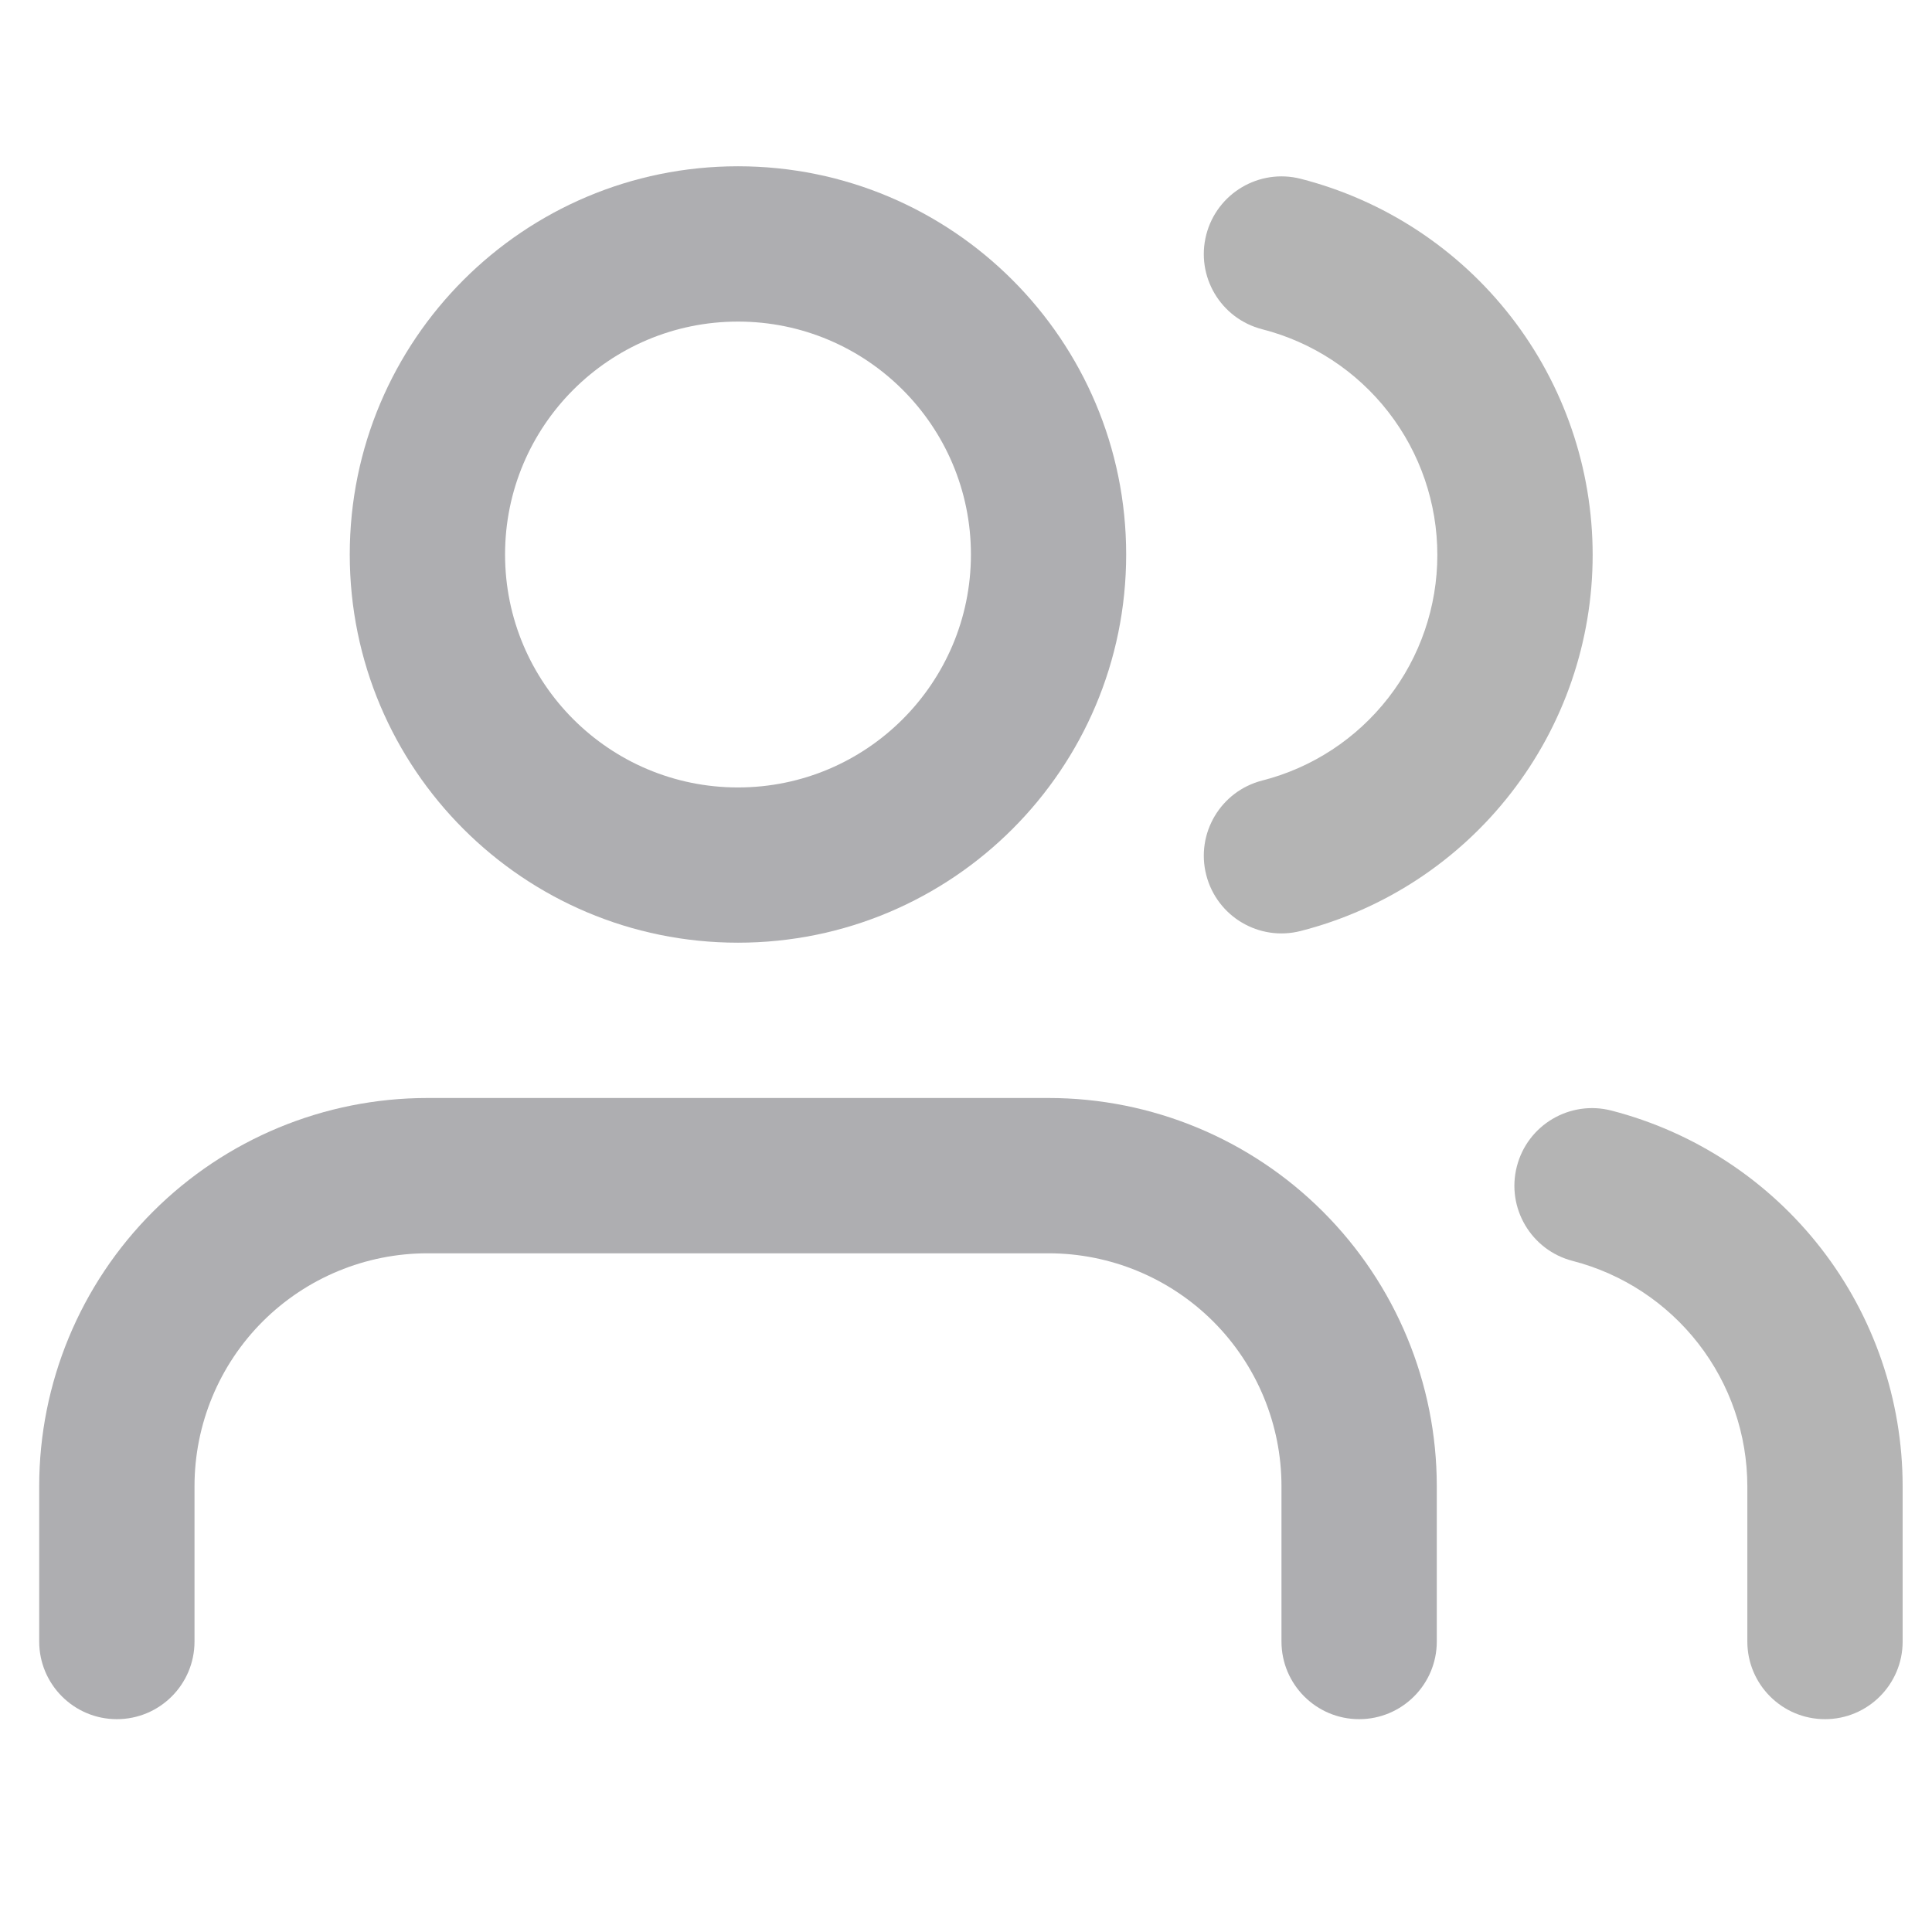 <svg width="31" height="31" viewBox="0 0 31 31" fill="none" xmlns="http://www.w3.org/2000/svg">
<path fill-rule="evenodd" clip-rule="evenodd" d="M2.453 19.443C3.622 18.274 5.206 17.618 6.858 17.618H16.825C18.477 17.618 20.061 18.274 21.229 19.443C22.397 20.611 23.054 22.195 23.054 23.847V26.339C23.054 27.027 22.496 27.585 21.808 27.585C21.12 27.585 20.562 27.027 20.562 26.339V23.847C20.562 22.856 20.168 21.905 19.467 21.204C18.766 20.504 17.816 20.11 16.825 20.11H6.858C5.867 20.11 4.916 20.504 4.215 21.204C3.514 21.905 3.121 22.856 3.121 23.847V26.339C3.121 27.027 2.563 27.585 1.875 27.585C1.187 27.585 0.629 27.027 0.629 26.339V23.847C0.629 22.195 1.285 20.611 2.453 19.443Z" fill="#AEAEB1"/>
<path fill-rule="evenodd" clip-rule="evenodd" d="M11.841 5.16C9.777 5.16 8.104 6.833 8.104 8.897C8.104 10.961 9.777 12.635 11.841 12.635C13.905 12.635 15.579 10.961 15.579 8.897C15.579 6.833 13.905 5.16 11.841 5.16ZM5.612 8.897C5.612 5.457 8.401 2.668 11.841 2.668C15.281 2.668 18.07 5.457 18.07 8.897C18.07 12.338 15.281 15.126 11.841 15.126C8.401 15.126 5.612 12.338 5.612 8.897Z" fill="#AEAEB1"/>
<path fill-rule="evenodd" clip-rule="evenodd" d="M24.339 18.715C24.511 18.048 25.191 17.648 25.857 17.82C27.193 18.165 28.377 18.944 29.223 20.035C30.068 21.125 30.528 22.466 30.529 23.846L30.529 26.339C30.529 27.027 29.971 27.585 29.283 27.585C28.595 27.585 28.037 27.027 28.037 26.339L28.037 23.848C28.037 23.848 28.037 23.848 28.037 23.848C28.036 23.02 27.761 22.215 27.253 21.561C26.746 20.907 26.036 20.439 25.234 20.232C24.568 20.06 24.167 19.381 24.339 18.715Z" fill="#B4B4B4"/>
<path fill-rule="evenodd" clip-rule="evenodd" d="M19.355 3.767C19.526 3.101 20.204 2.699 20.871 2.869C22.211 3.212 23.398 3.992 24.246 5.084C25.095 6.177 25.555 7.521 25.555 8.904C25.555 10.287 25.095 11.631 24.246 12.723C23.398 13.816 22.211 14.595 20.871 14.938C20.204 15.109 19.526 14.707 19.355 14.04C19.184 13.374 19.586 12.695 20.253 12.524C21.057 12.319 21.769 11.851 22.278 11.195C22.787 10.54 23.063 9.734 23.063 8.904C23.063 8.074 22.787 7.268 22.278 6.612C21.769 5.956 21.057 5.489 20.253 5.283C19.586 5.112 19.184 4.434 19.355 3.767Z" fill="#B4B4B4"/>
</svg>
